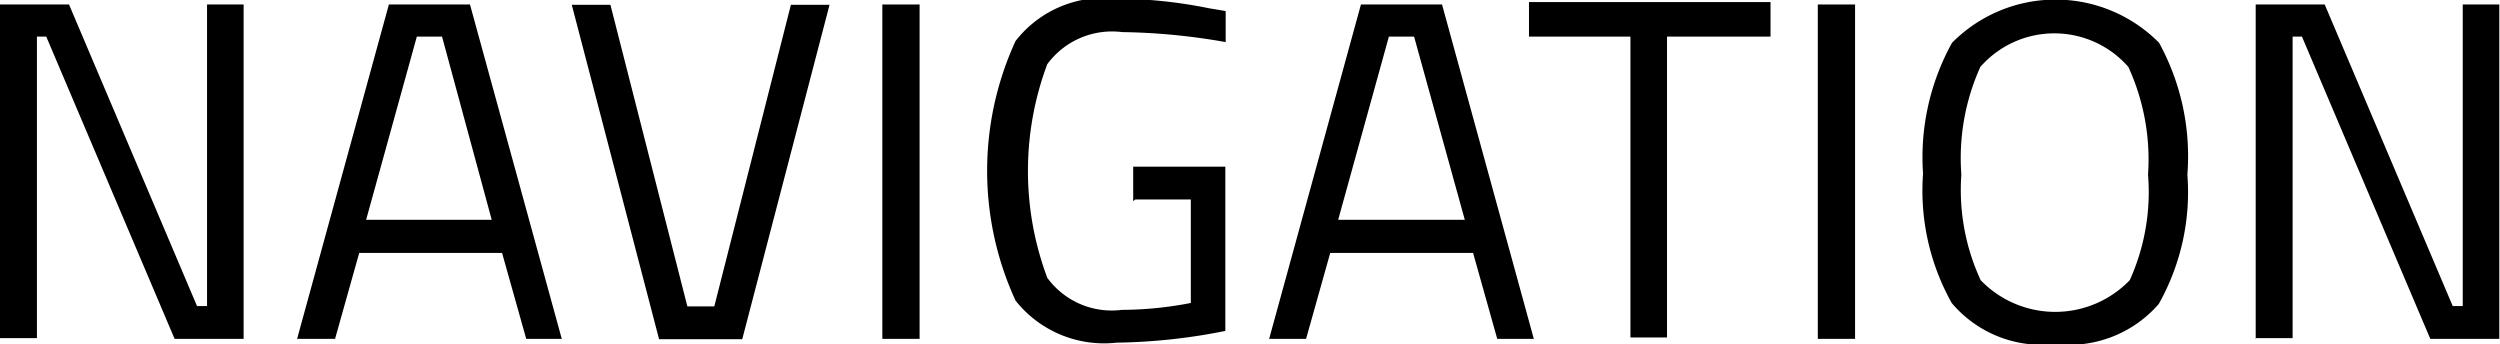 <svg id="Layer_1" data-name="Layer 1" xmlns="http://www.w3.org/2000/svg" viewBox="0 0 72.45 9.97" width="72.45px" height="9.97px"><title>navigation</title><path d="M258.75,320.76v-9.69h2l3.71,8.74h0.29v-8.74h1.06v9.69h-2L260.09,312h-0.27v8.74h-1.08Z" transform="translate(-258.75 -310.94)"/><path d="M267.36,320.76l2.66-9.69h2.35l2.66,9.69H274l-0.7-2.49h-4.14l-0.7,2.49h-1.06Zm3.47-8.76-1.47,5.31H273L271.56,312h-0.73Z" transform="translate(-258.75 -310.94)"/><path d="M281.67,311.08h1.12l-2.53,9.69h-2.41l-2.53-9.69h1.12l2.23,8.74h0.78Z" transform="translate(-258.75 -310.94)"/><path d="M284.32,320.76v-9.69h1.08v9.69h-1.08Z" transform="translate(-258.75 -310.94)"/><path d="M291.59,316.77v-1h2.67v4.76a17,17,0,0,1-3.15.34,3.27,3.27,0,0,1-2.93-1.22,9,9,0,0,1,0-7.52,3.23,3.23,0,0,1,2.91-1.23,13.78,13.78,0,0,1,2.7.28l0.48,0.08,0,0.9a18.45,18.45,0,0,0-3-.29,2.33,2.33,0,0,0-2.17.93,8.83,8.83,0,0,0,0,6.19,2.31,2.31,0,0,0,2.16.93,10.59,10.59,0,0,0,2-.2v-3h-1.61Z" transform="translate(-258.75 -310.94)"/><path d="M295.53,320.76l2.66-9.69h2.35l2.66,9.69h-1.06l-0.7-2.49h-4.14l-0.7,2.49h-1.06ZM299,312l-1.47,5.31h3.67L299.73,312H299Z" transform="translate(-258.75 -310.94)"/><path d="M303.06,312v-1h7v1h-3v8.72H306V312h-3Z" transform="translate(-258.75 -310.94)"/><path d="M311.43,320.76v-9.69h1.08v9.69h-1.08Z" transform="translate(-258.75 -310.94)"/><path d="M322.14,316a6.6,6.6,0,0,1-.83,3.75,3.44,3.44,0,0,1-3,1.16,3.41,3.41,0,0,1-3-1.19,6.67,6.67,0,0,1-.83-3.75,6.85,6.85,0,0,1,.84-3.79,4.22,4.22,0,0,1,6,0A6.84,6.84,0,0,1,322.14,316Zm-6.55,0a6.22,6.22,0,0,0,.56,3.06,3,3,0,0,0,4.32,0A6.2,6.2,0,0,0,321,316a6.43,6.43,0,0,0-.57-3.12,2.85,2.85,0,0,0-4.29,0A6.42,6.42,0,0,0,315.59,316Z" transform="translate(-258.75 -310.94)"/><path d="M324.12,320.76v-9.69h2l3.71,8.74h0.29v-8.74h1.06v9.69h-2L325.46,312h-0.27v8.74h-1.08Z" transform="translate(-258.75 -310.94)"/></svg>